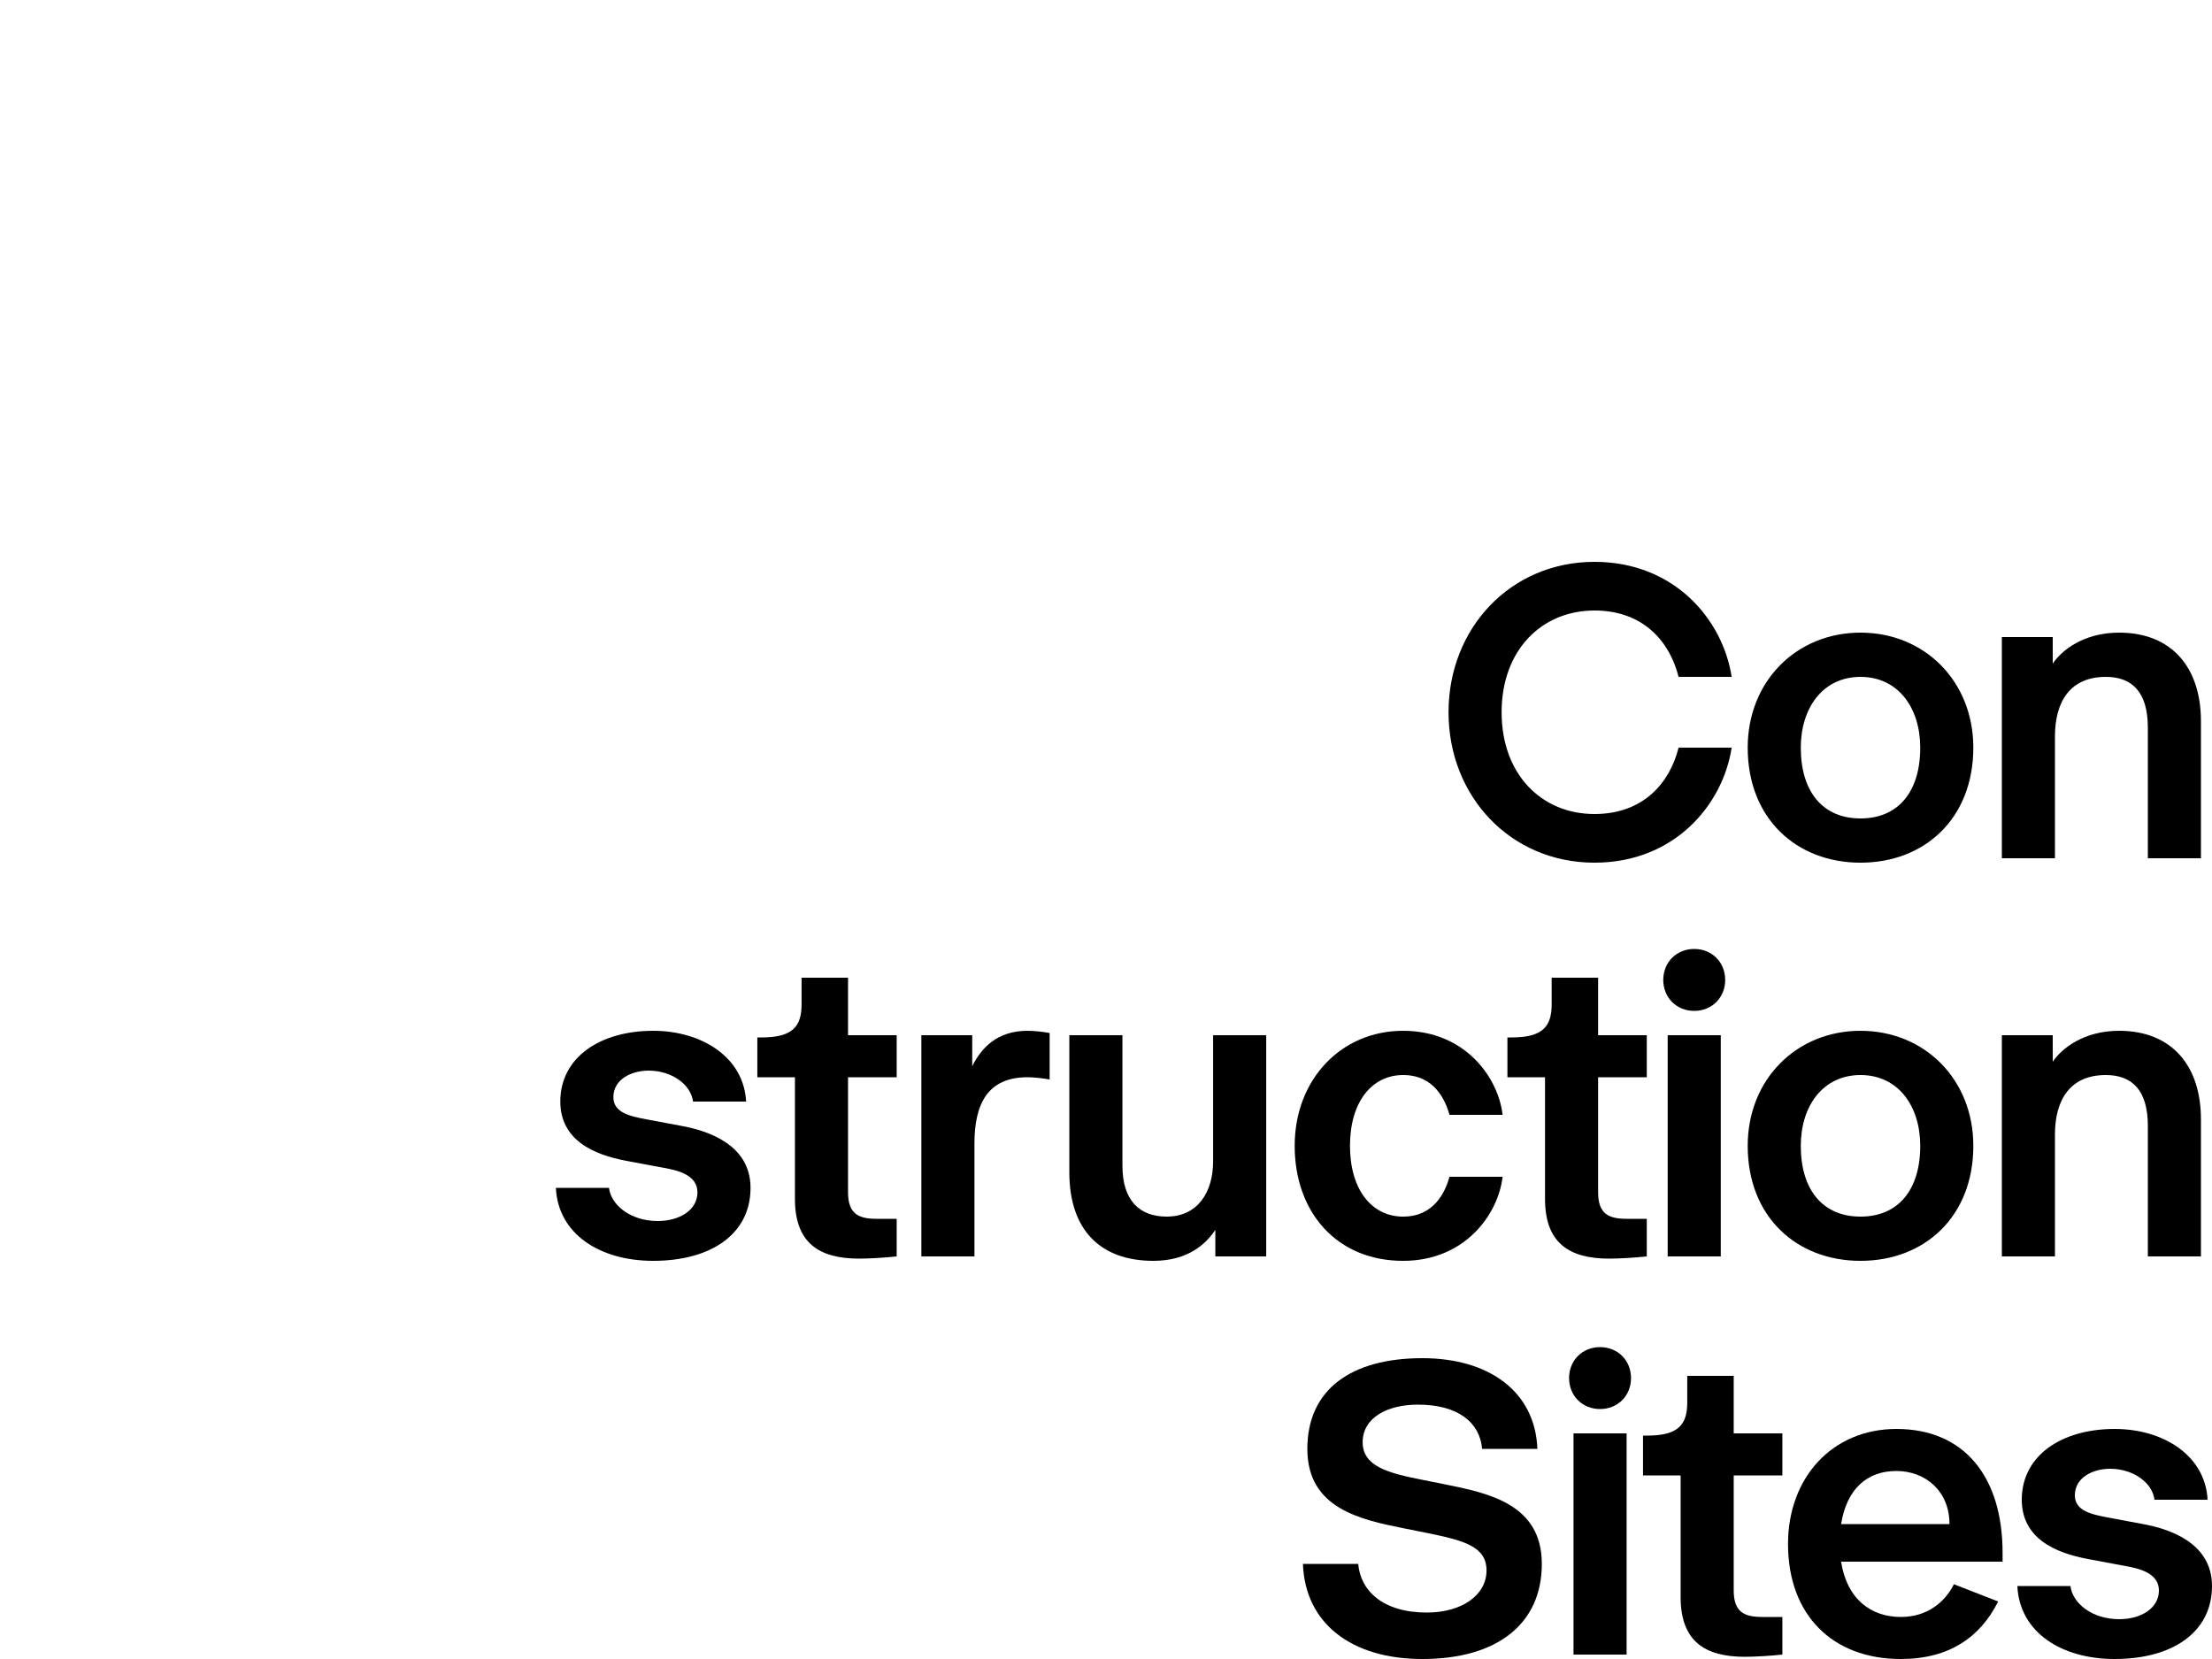 <svg width="400" height="300" viewBox="0 0 400 300" fill="none" xmlns="http://www.w3.org/2000/svg">
<rect x="0" y="0" width="400" height="300" fill="#808080" stroke="none"/>
<g clip-path="url(#clip0_2350_275)">
<rect width="400" height="300" fill="white"/>
<g clip-path="url(#clip1_2350_275)">
<path d="M261.94 128.8C261.94 113.6 273.14 101.6 288.34 101.6C302.74 101.6 311.54 112 313.14 122.4H303.54C301.94 116 297.14 110.4 288.34 110.4C278.74 110.4 271.54 117.6 271.54 128.8C271.54 140 278.74 147.2 288.34 147.2C297.14 147.2 301.94 141.6 303.54 135.2H313.14C311.54 145.6 302.74 156 288.34 156C273.14 156 261.94 144 261.94 128.8Z" fill="black"/>
<path d="M316.04 135.2C316.04 123.2 324.84 114.4 336.44 114.4C348.04 114.4 356.84 123.2 356.84 135.2C356.84 148 348.04 156 336.44 156C324.84 156 316.04 148 316.04 135.2ZM347.24 135.2C347.24 128 343.24 122.4 336.44 122.4C329.64 122.4 325.64 128 325.64 135.2C325.64 143.2 329.64 148 336.44 148C343.24 148 347.24 143.2 347.24 135.2Z" fill="black"/>
<path d="M362 155.2V115.2H371.2V120C372.8 117.6 376.8 114.4 383.2 114.4C392.8 114.4 398 120.8 398 130.4V155.2H388.4V131.6C388.4 125.2 385.6 122.4 380.8 122.4C374.4 122.4 371.6 126.8 371.6 133.2V155.2H362Z" fill="black"/>
<path d="M100.52 214.8H110.12C110.52 218 114.12 220.8 118.92 220.8C122.92 220.8 126.12 218.8 126.12 215.6C126.12 212.4 122.36 211.6 120.12 211.2L113.72 210C109.32 209.2 101.32 207.2 101.32 199.2C101.32 191.2 108.52 186.4 118.12 186.4C126.92 186.4 134.52 191.2 134.92 199.2H125.32C124.92 196 121.32 193.6 117.32 193.6C114.12 193.6 110.92 195.2 110.92 198.4C110.92 201.2 113.88 201.84 116.84 202.4L123.24 203.6C127.64 204.4 135.72 206.8 135.72 214.8C135.72 223.2 128.52 228 118.12 228C108.52 228 100.92 223.2 100.52 214.8Z" fill="black"/>
<path d="M143.75 216.8V194.8H136.95V187.6H137.75C143.35 187.6 144.95 185.6 144.95 181.6V176.8H153.35V187.2H162.15V194.8H153.35V215.6C153.35 219.6 155.35 220.4 158.55 220.4H162.15V227.2C159.91 227.44 157.11 227.6 155.35 227.6C148.15 227.6 143.75 224.8 143.75 216.8Z" fill="black"/>
<path d="M166.61 227.2V187.2H175.81V192.8C177.41 189.6 180.21 186.4 185.81 186.4C186.93 186.4 188.53 186.56 189.81 186.8V195.2C188.45 194.96 186.85 194.8 185.81 194.8C178.61 194.8 176.21 199.6 176.21 206.8V227.2H166.61Z" fill="black"/>
<path d="M193.37 212V187.2H202.97V210.8C202.97 217.2 206.17 220 210.97 220C216.57 220 219.37 215.6 219.37 210V187.2H228.97V227.2H219.77V222.4C218.17 224.8 214.97 228 208.57 228C198.97 228 193.37 222.4 193.37 212Z" fill="black"/>
<path d="M234.12 207.2C234.12 195.2 242.52 186.4 253.72 186.4C264.92 186.4 270.92 194.8 271.72 201.6H262.12C261.32 198.8 259.32 194.4 253.72 194.4C248.12 194.4 244.12 199.2 244.12 207.2C244.12 215.2 248.12 220 253.72 220C259.32 220 261.32 215.6 262.12 212.8H271.72C270.92 219.6 264.92 228 253.72 228C241.72 228 234.12 219.2 234.12 207.2Z" fill="black"/>
<path d="M279.39 216.8V194.8H272.59V187.6H273.39C278.99 187.6 280.59 185.6 280.59 181.6V176.8H288.99V187.2H297.79V194.8H288.99V215.6C288.99 219.6 290.99 220.4 294.19 220.4H297.79V227.2C295.55 227.44 292.75 227.6 290.99 227.6C283.79 227.6 279.39 224.8 279.39 216.8Z" fill="black"/>
<path d="M300.77 177.2C300.77 174 303.17 171.6 306.37 171.6C309.57 171.6 311.97 174 311.97 177.2C311.97 180.4 309.57 182.8 306.37 182.8C303.17 182.8 300.77 180.4 300.77 177.2ZM301.57 227.2V187.2H311.17V227.2H301.57Z" fill="black"/>
<path d="M316.04 207.2C316.04 195.2 324.84 186.4 336.44 186.4C348.04 186.4 356.84 195.2 356.84 207.2C356.84 220 348.04 228 336.44 228C324.84 228 316.04 220 316.04 207.2ZM347.24 207.2C347.24 200 343.24 194.4 336.44 194.4C329.64 194.4 325.64 200 325.64 207.2C325.64 215.2 329.64 220 336.44 220C343.24 220 347.24 215.2 347.24 207.2Z" fill="black"/>
<path d="M362 227.2V187.2H371.2V192C372.8 189.6 376.8 186.4 383.2 186.4C392.8 186.4 398 192.8 398 202.4V227.2H388.4V203.6C388.4 197.2 385.6 194.4 380.8 194.4C374.4 194.4 371.6 198.8 371.6 205.2V227.2H362Z" fill="black"/>
<path d="M235.61 282.8H245.61C246.01 287.6 250.01 291.6 258.01 291.6C264.41 291.6 268.81 288.4 268.81 284C268.81 279.6 264.65 278.56 258.01 277.2L254.01 276.4C246.01 274.8 236.41 272.8 236.41 262C236.41 251.2 244.41 245.6 257.21 245.6C269.21 245.6 277.61 251.6 278.01 262H268.01C267.61 257.2 263.61 254 256.41 254C250.81 254 246.41 256.4 246.41 260.8C246.41 265.2 251.13 266.4 257.21 267.6L261.21 268.4C269.21 270 278.81 272 278.81 282.8C278.81 293.6 270.81 300 257.21 300C244.41 300 236.01 293.6 235.61 282.8Z" fill="black"/>
<path d="M283.74 249.2C283.74 246 286.14 243.6 289.34 243.6C292.54 243.6 294.94 246 294.94 249.2C294.94 252.4 292.54 254.8 289.34 254.8C286.14 254.8 283.74 252.4 283.74 249.2ZM284.54 299.2V259.2H294.14V299.2H284.54Z" fill="black"/>
<path d="M303.91 288.8V266.8H297.11V259.6H297.91C303.51 259.6 305.11 257.6 305.11 253.6V248.8H313.51V259.2H322.31V266.8H313.51V287.6C313.51 291.6 315.51 292.4 318.71 292.4H322.31V299.2C320.07 299.44 317.27 299.6 315.51 299.6C308.31 299.6 303.91 296.8 303.91 288.8Z" fill="black"/>
<path d="M362.13 282.4H332.93C333.97 289.2 338.37 292.4 343.73 292.4C348.53 292.4 351.73 289.68 353.33 286.48L361.33 289.6C358.13 296 352.53 300 343.73 300C331.33 300 323.33 292 323.33 279.2C323.33 267.2 331.33 258.4 342.93 258.4C355.33 258.4 362.13 267.2 362.13 280.8V282.4ZM352.53 275.6C352.53 269.6 348.13 266 342.93 266C337.73 266 333.97 269.12 332.93 275.6H352.53Z" fill="black"/>
<path d="M364.8 286.8H374.4C374.8 290 378.4 292.8 383.2 292.8C387.2 292.8 390.4 290.8 390.4 287.6C390.4 284.4 386.64 283.6 384.4 283.2L378 282C373.6 281.2 365.6 279.2 365.6 271.2C365.6 263.2 372.8 258.4 382.4 258.4C391.2 258.4 398.8 263.2 399.2 271.2H389.6C389.2 268 385.6 265.6 381.6 265.6C378.4 265.6 375.2 267.2 375.2 270.4C375.2 273.2 378.16 273.84 381.12 274.4L387.52 275.6C391.92 276.4 400 278.8 400 286.8C400 295.2 392.8 300 382.4 300C372.8 300 365.2 295.2 364.8 286.8Z" fill="black"/>
</g>
</g>
<defs>
<clipPath id="clip0_2350_275">
<rect width="400" height="300" fill="white"/>
</clipPath>
<clipPath id="clip1_2350_275">
<rect width="299.48" height="198.4" fill="white" transform="translate(100.52 101.6)"/>
</clipPath>
</defs>
</svg>
